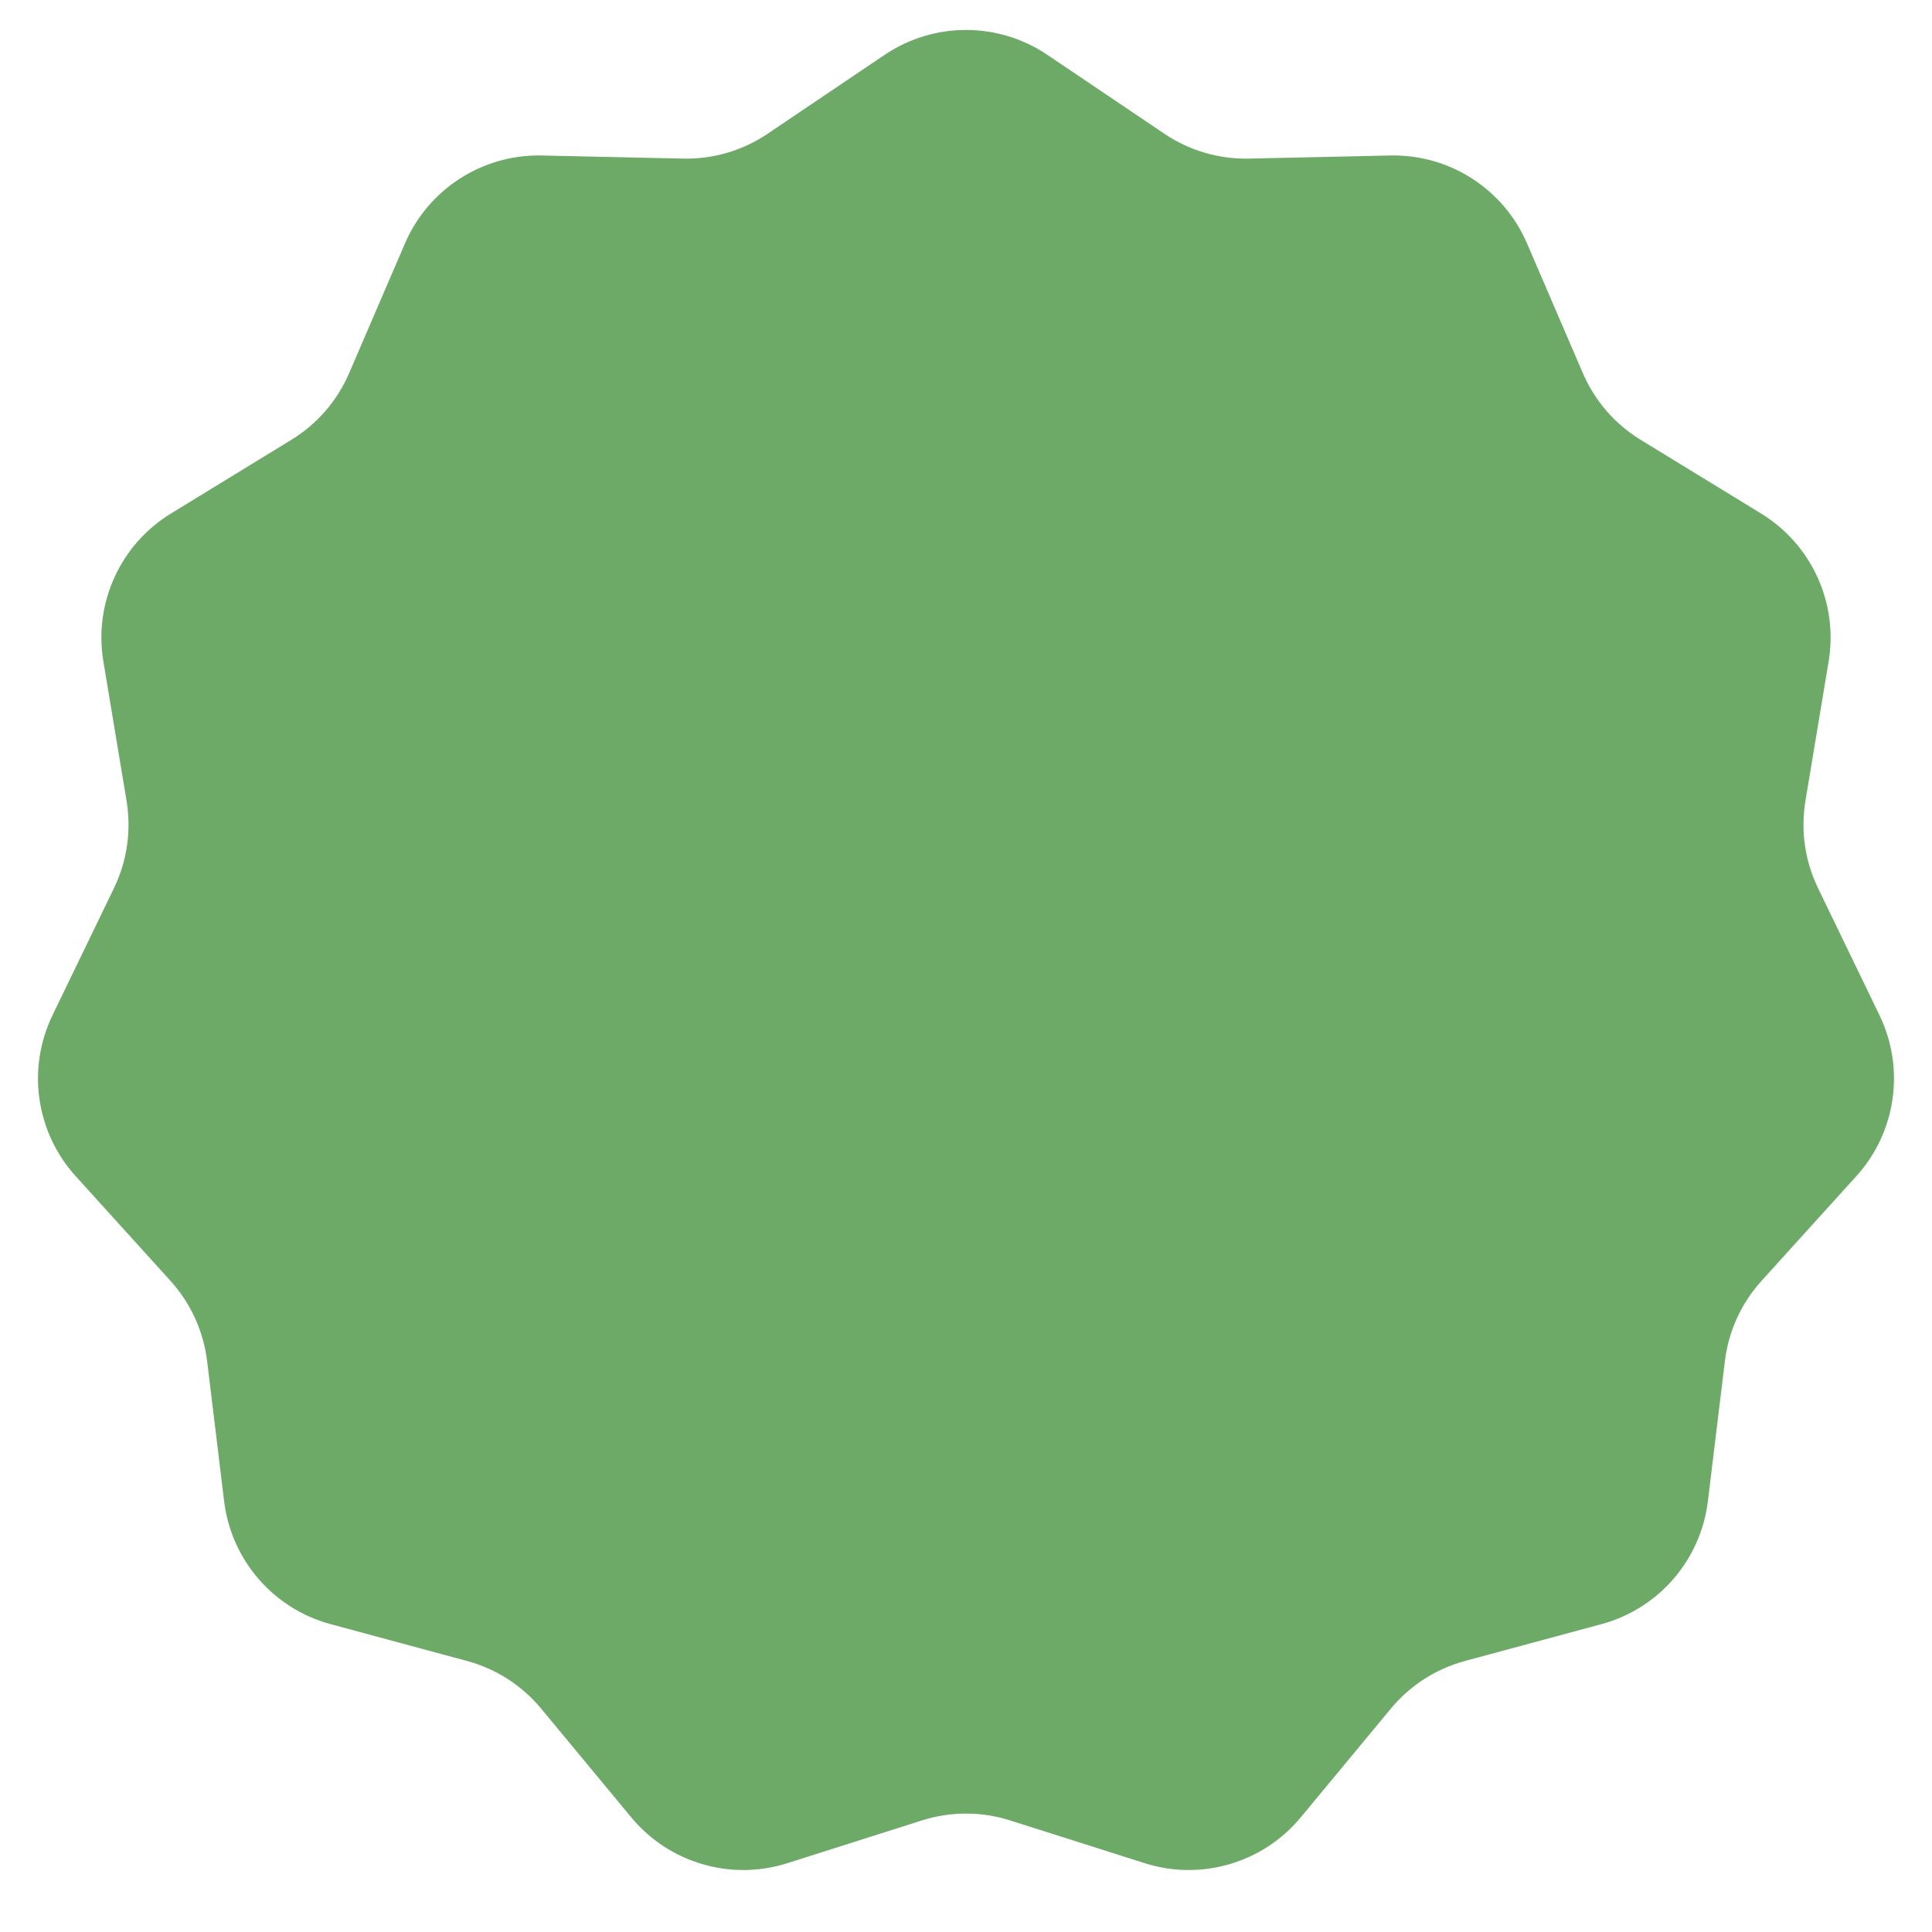 <?xml version="1.0" encoding="UTF-8"?> <svg xmlns="http://www.w3.org/2000/svg" width="93" height="93" viewBox="0 0 93 93" fill="none"> <path d="M42.587 2.638C44.952 1.044 48.048 1.044 50.413 2.638L56.054 6.441C57.253 7.249 58.674 7.667 60.12 7.635L66.922 7.485C69.773 7.423 72.378 9.096 73.505 11.716L76.195 17.965C76.767 19.294 77.736 20.413 78.97 21.168L84.773 24.72C87.206 26.209 88.492 29.025 88.024 31.838L86.908 38.549C86.671 39.976 86.881 41.442 87.511 42.745L90.472 48.869C91.714 51.437 91.273 54.501 89.359 56.615L84.792 61.658C83.821 62.73 83.206 64.077 83.031 65.513L82.211 72.266C81.867 75.098 79.84 77.438 77.086 78.181L70.518 79.954C69.122 80.331 67.876 81.131 66.953 82.245L62.612 87.483C60.792 89.679 57.821 90.551 55.103 89.688L48.619 87.628C47.24 87.19 45.76 87.19 44.381 87.628L37.897 89.688C35.179 90.551 32.208 89.679 30.388 87.483L26.047 82.245C25.124 81.131 23.878 80.331 22.482 79.954L15.914 78.181C13.16 77.438 11.133 75.098 10.789 72.266L9.969 65.513C9.794 64.077 9.179 62.73 8.208 61.658L3.641 56.615C1.727 54.501 1.286 51.437 2.528 48.869L5.489 42.745C6.119 41.442 6.329 39.976 6.092 38.549L4.976 31.838C4.508 29.025 5.794 26.209 8.227 24.72L14.03 21.168C15.264 20.413 16.233 19.294 16.805 17.965L19.495 11.716C20.622 9.096 23.227 7.423 26.078 7.485L32.88 7.635C34.326 7.667 35.747 7.249 36.946 6.441L42.587 2.638Z" fill="#6DAA68"></path> <path d="M42.587 7.638C44.952 6.044 48.048 6.044 50.413 7.638L54.828 10.614C56.028 11.423 57.449 11.84 58.895 11.809L64.219 11.692C67.07 11.629 69.675 13.303 70.802 15.923L72.907 20.814C73.479 22.143 74.449 23.262 75.683 24.017L80.225 26.797C82.657 28.286 83.944 31.102 83.476 33.916L82.602 39.168C82.365 40.595 82.576 42.061 83.205 43.364L85.523 48.157C86.765 50.725 86.324 53.79 84.41 55.904L80.835 59.85C79.864 60.923 79.249 62.27 79.074 63.706L78.432 68.992C78.089 71.823 76.061 74.163 73.308 74.906L68.167 76.294C66.77 76.671 65.524 77.472 64.601 78.585L61.203 82.686C59.383 84.882 56.413 85.754 53.694 84.89L48.619 83.278C47.24 82.84 45.76 82.84 44.381 83.278L39.306 84.89C36.587 85.754 33.617 84.882 31.797 82.686L28.399 78.585C27.476 77.472 26.23 76.671 24.833 76.294L19.692 74.906C16.939 74.163 14.911 71.823 14.568 68.992L13.926 63.706C13.751 62.27 13.136 60.923 12.165 59.85L8.59 55.904C6.676 53.79 6.235 50.725 7.477 48.157L9.795 43.364C10.424 42.061 10.635 40.595 10.398 39.168L9.524 33.916C9.056 31.102 10.343 28.286 12.775 26.797L17.317 24.017C18.551 23.262 19.521 22.143 20.093 20.814L22.198 15.923C23.325 13.303 25.93 11.629 28.781 11.692L34.105 11.809C35.551 11.84 36.972 11.423 38.172 10.614L42.587 7.638Z" fill="#6DAA68"></path> </svg> 